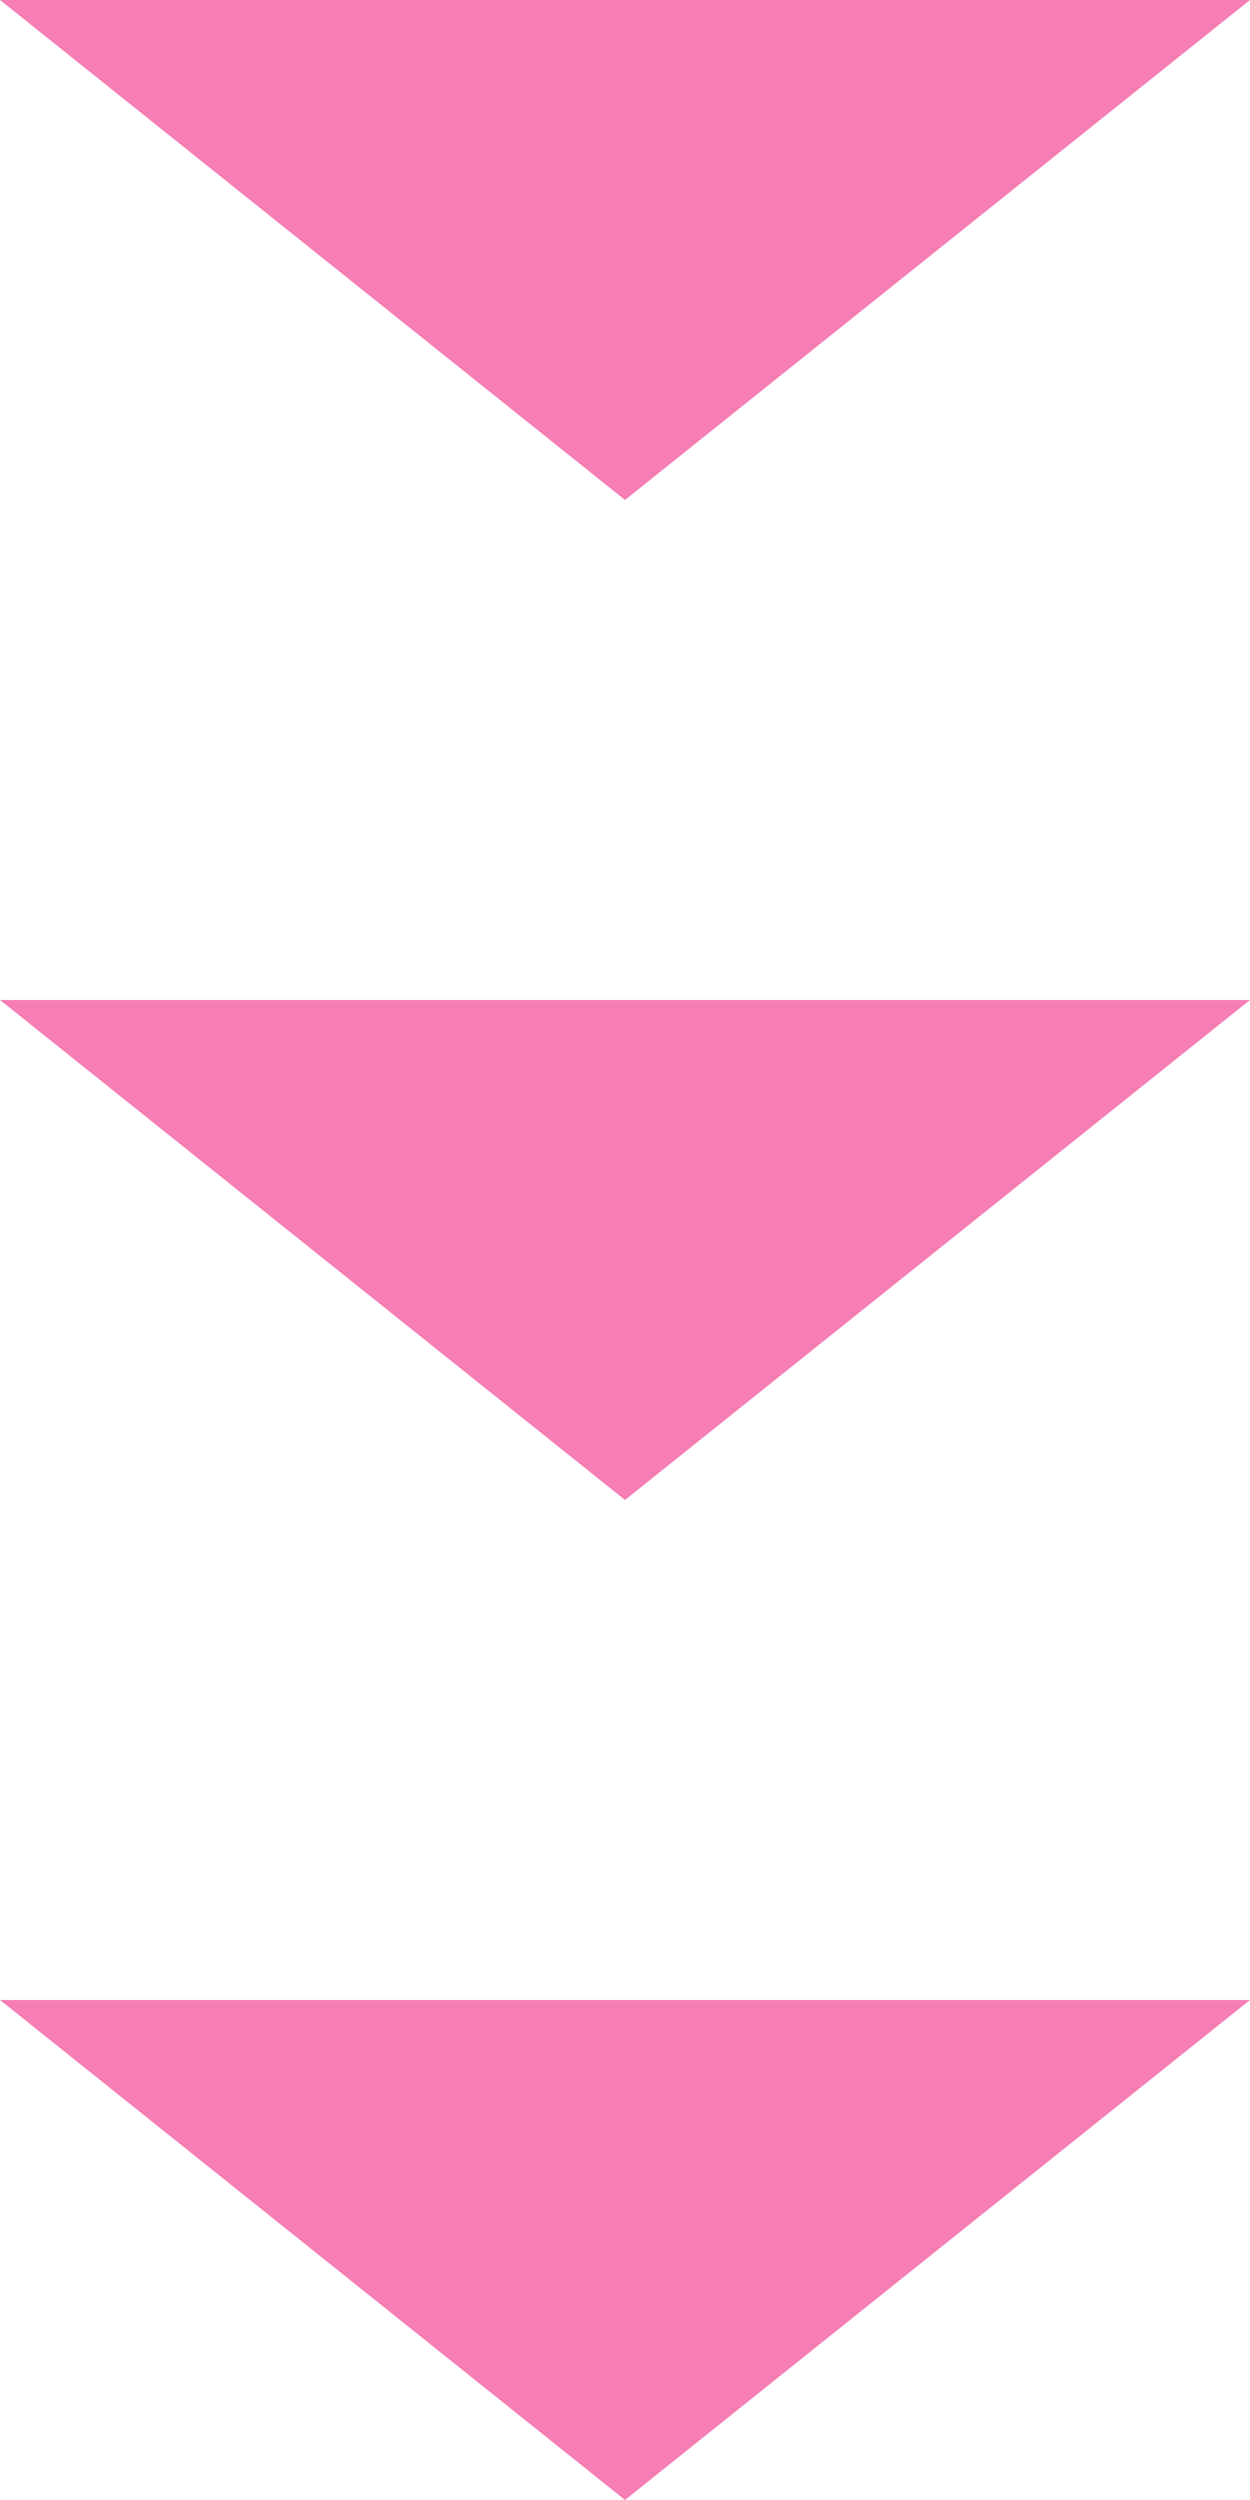 <svg xmlns="http://www.w3.org/2000/svg" width="30" height="60" viewBox="0 0 30 60">
  <g id="グループ_33" data-name="グループ 33" transform="translate(-935 -3215)">
    <path id="多角形_5" data-name="多角形 5" d="M15,0,30,12H0Z" transform="translate(965 3227) rotate(180)" fill="#f77eb4"/>
    <path id="多角形_6" data-name="多角形 6" d="M15,0,30,12H0Z" transform="translate(965 3251) rotate(180)" fill="#f77eb4"/>
    <path id="多角形_7" data-name="多角形 7" d="M15,0,30,12H0Z" transform="translate(965 3275) rotate(180)" fill="#f77eb4"/>
  </g>
</svg>
